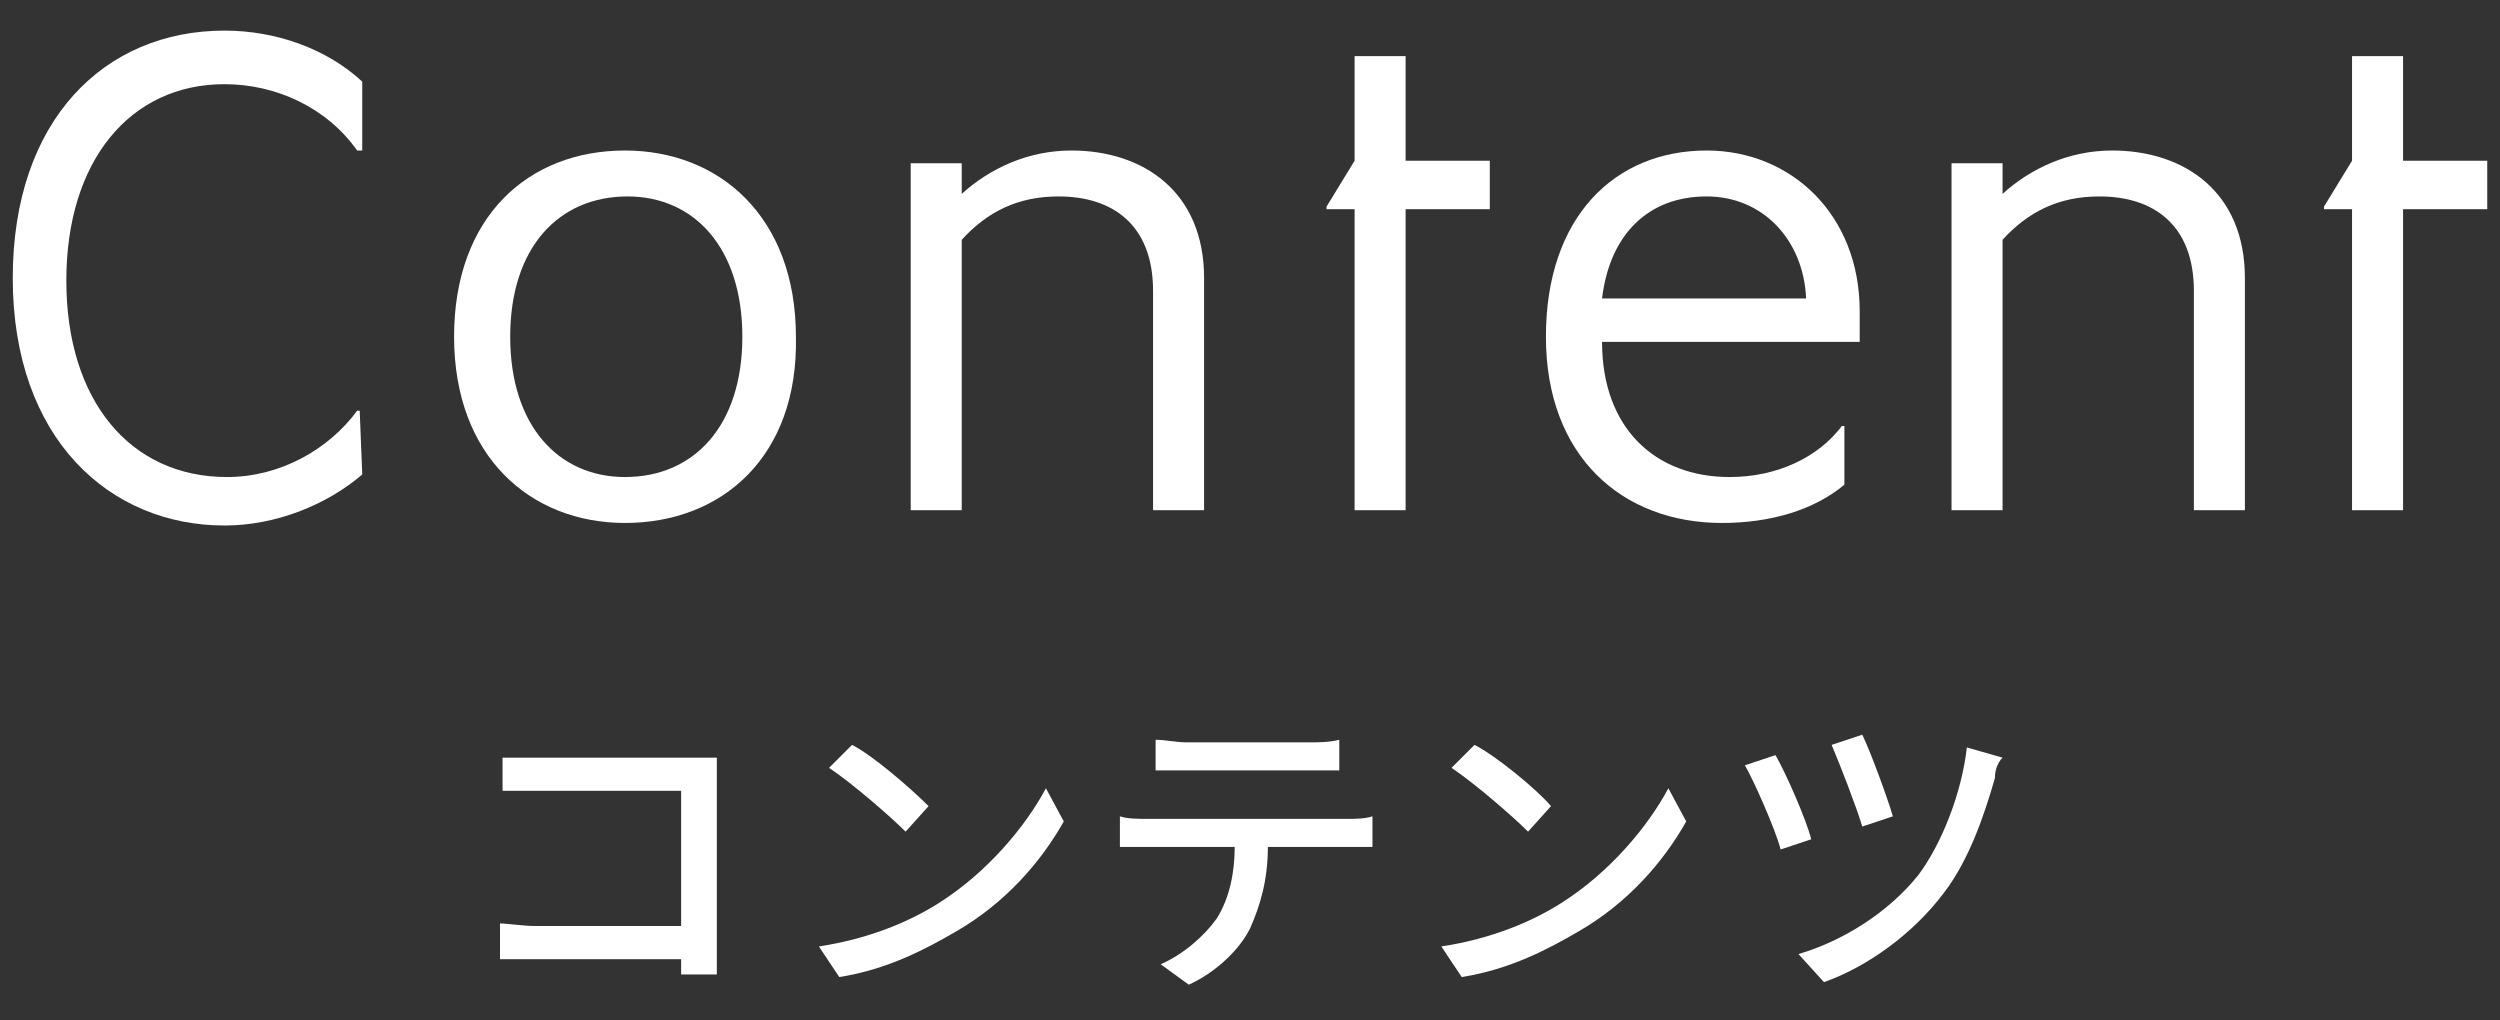<?xml version="1.0" encoding="utf-8"?>
<!-- Generator: Adobe Illustrator 25.3.1, SVG Export Plug-In . SVG Version: 6.00 Build 0)  -->
<svg version="1.1" id="レイヤー_1" xmlns="http://www.w3.org/2000/svg" xmlns:xlink="http://www.w3.org/1999/xlink" x="0px"
	 y="0px" width="98px" height="40px" viewBox="0 0 98 40" style="enable-background:new 0 0 98 40;" xml:space="preserve">
<rect x="0" y="0" width="98" height="40" fill="#333333" stroke="none"/>
<style type="text/css">
	.st0{fill:#FFFFFF;}
</style>
<g>
	<path class="st0" d="M14.2,18.6c-1.4,1.2-3.4,2-5.4,2c-4.5,0-8.3-3.4-8.3-9.7c0-6.2,3.6-9.7,8.3-9.7c2,0,4,0.7,5.4,2v2.7H14
		c-1.2-1.7-3.2-2.6-5.2-2.6c-3.7,0-6.2,3-6.2,7.7s2.5,7.7,6.3,7.7c2.1,0,4-1.1,5.1-2.6h0.1L14.2,18.6L14.2,18.6z"/>
	<path class="st0" d="M24.5,20.5c-3.7,0-6.7-2.6-6.7-7.3s2.9-7.3,6.7-7.3c3.7,0,6.7,2.6,6.7,7.3C31.3,17.9,28.3,20.5,24.5,20.5z
		 M24.6,7.7c-2.7,0-4.6,2-4.6,5.5s1.9,5.5,4.5,5.5c2.7,0,4.6-2,4.6-5.5S27.2,7.7,24.6,7.7z"/>
	<path class="st0" d="M45.2,20v-8.6c0-2.6-1.6-3.7-3.7-3.7c-1.6,0-2.8,0.6-3.8,1.7V20h-2V6.4h2v1.2l0,0c1.1-1,2.6-1.7,4.3-1.7
		c2.8,0,5.2,1.6,5.2,5V20H45.2z"/>
	<path class="st0" d="M86,20v-8.6c0-2.6-1.6-3.7-3.7-3.7c-1.6,0-2.8,0.6-3.8,1.7V20h-2V6.4h2v1.2l0,0c1.1-1,2.6-1.7,4.3-1.7
		c2.8,0,5.2,1.6,5.2,5V20H86z"/>
	<path class="st0" d="M53.1,20V8.2H52V8.1l1.1-1.8V2.2h2v4.1h3.3v1.9h-3.3V20H53.1L53.1,20z"/>
	<path class="st0" d="M92.2,20V8.2h-1.1V8.1l1.1-1.8V2.2h2v4.1h3.3v1.9h-3.3V20H92.2L92.2,20z"/>
	<path class="st0" d="M67.5,20.5c-3.9,0-6.9-2.6-6.9-7.3s2.7-7.3,6.3-7.3c3.3,0,6,2.5,6,6.3c0,0.4,0,0.9,0,1.2H62.8
		c0,3.4,2.1,5.3,5,5.3c1.9,0,3.5-0.8,4.4-2h0.1V19C71.1,20,69.4,20.5,67.5,20.5z M62.8,11.7h8c-0.1-2.3-1.7-4-3.9-4
		C64.6,7.7,63.1,9.2,62.8,11.7z"/>
</g>
<g>
	<path class="st0" d="M21.1,29.7h6c0.3,0,0.7,0,1,0c0,0.3,0,0.7,0,1v6.2c0,0.4,0,1,0,1.3h-1.4c0-0.2,0-0.4,0-0.6H21
		c-0.5,0-1.1,0-1.4,0v-1.4c0.3,0,0.9,0.1,1.4,0.1h5.7V31h-5.6c-0.5,0-1.1,0-1.4,0v-1.3C20.2,29.7,20.7,29.7,21.1,29.7z"/>
	<path class="st0" d="M36.8,35.4c1.9-1.2,3.4-3,4.2-4.5l0.7,1.3c-0.9,1.6-2.3,3.2-4.2,4.3c-1.2,0.7-2.7,1.5-4.6,1.8l-0.8-1.2
		C34.1,36.8,35.7,36.1,36.8,35.4z M36.4,31.6l-0.9,1c-0.6-0.6-2.1-1.9-3-2.5l0.9-0.9C34.2,29.6,35.7,30.9,36.4,31.6z"/>
	<path class="st0" d="M45,32.1h7.8c0.3,0,0.7,0,1-0.1v1.2c-0.3,0-0.7,0-1,0h-3.1c0,1.3-0.3,2.3-0.7,3.2c-0.4,0.8-1.3,1.7-2.4,2.2
		l-1.1-0.8c0.9-0.4,1.7-1.1,2.2-1.8c0.5-0.8,0.7-1.8,0.7-2.8H45c-0.4,0-0.8,0-1.1,0V32C44.2,32.1,44.6,32.1,45,32.1z M46.5,29.1h4.8
		c0.4,0,0.8,0,1.2-0.1v1.2c-0.4,0-0.8,0-1.2,0h-4.8c-0.4,0-0.8,0-1.2,0V29C45.7,29,46.1,29.1,46.5,29.1z"/>
	<path class="st0" d="M61.2,35.4c1.9-1.2,3.4-3,4.2-4.5l0.7,1.3c-0.9,1.6-2.3,3.2-4.2,4.3c-1.2,0.7-2.7,1.5-4.6,1.8l-0.8-1.2
		C58.5,36.8,60.1,36.1,61.2,35.4z M60.8,31.6l-0.9,1c-0.6-0.6-2.1-1.9-3-2.5l0.9-0.9C58.6,29.6,60.2,30.9,60.8,31.6z"/>
	<path class="st0" d="M71,32.9l-1.2,0.4c-0.2-0.8-1.1-2.8-1.4-3.3l1.2-0.4C70,30.3,70.8,32.1,71,32.9z M78.2,30.5
		c-0.4,1.4-1,3.2-2,4.5c-1.2,1.6-3,2.9-4.7,3.5l-1-1.1c1.7-0.5,3.5-1.6,4.7-3.1c0.9-1.2,1.7-3.2,1.9-5l1.4,0.4
		C78.3,29.9,78.2,30.2,78.2,30.5z M74.2,32L73,32.4c-0.2-0.7-0.9-2.5-1.2-3.2l1.2-0.4C73.3,29.4,74,31.3,74.2,32z"/>
</g>
</svg>
